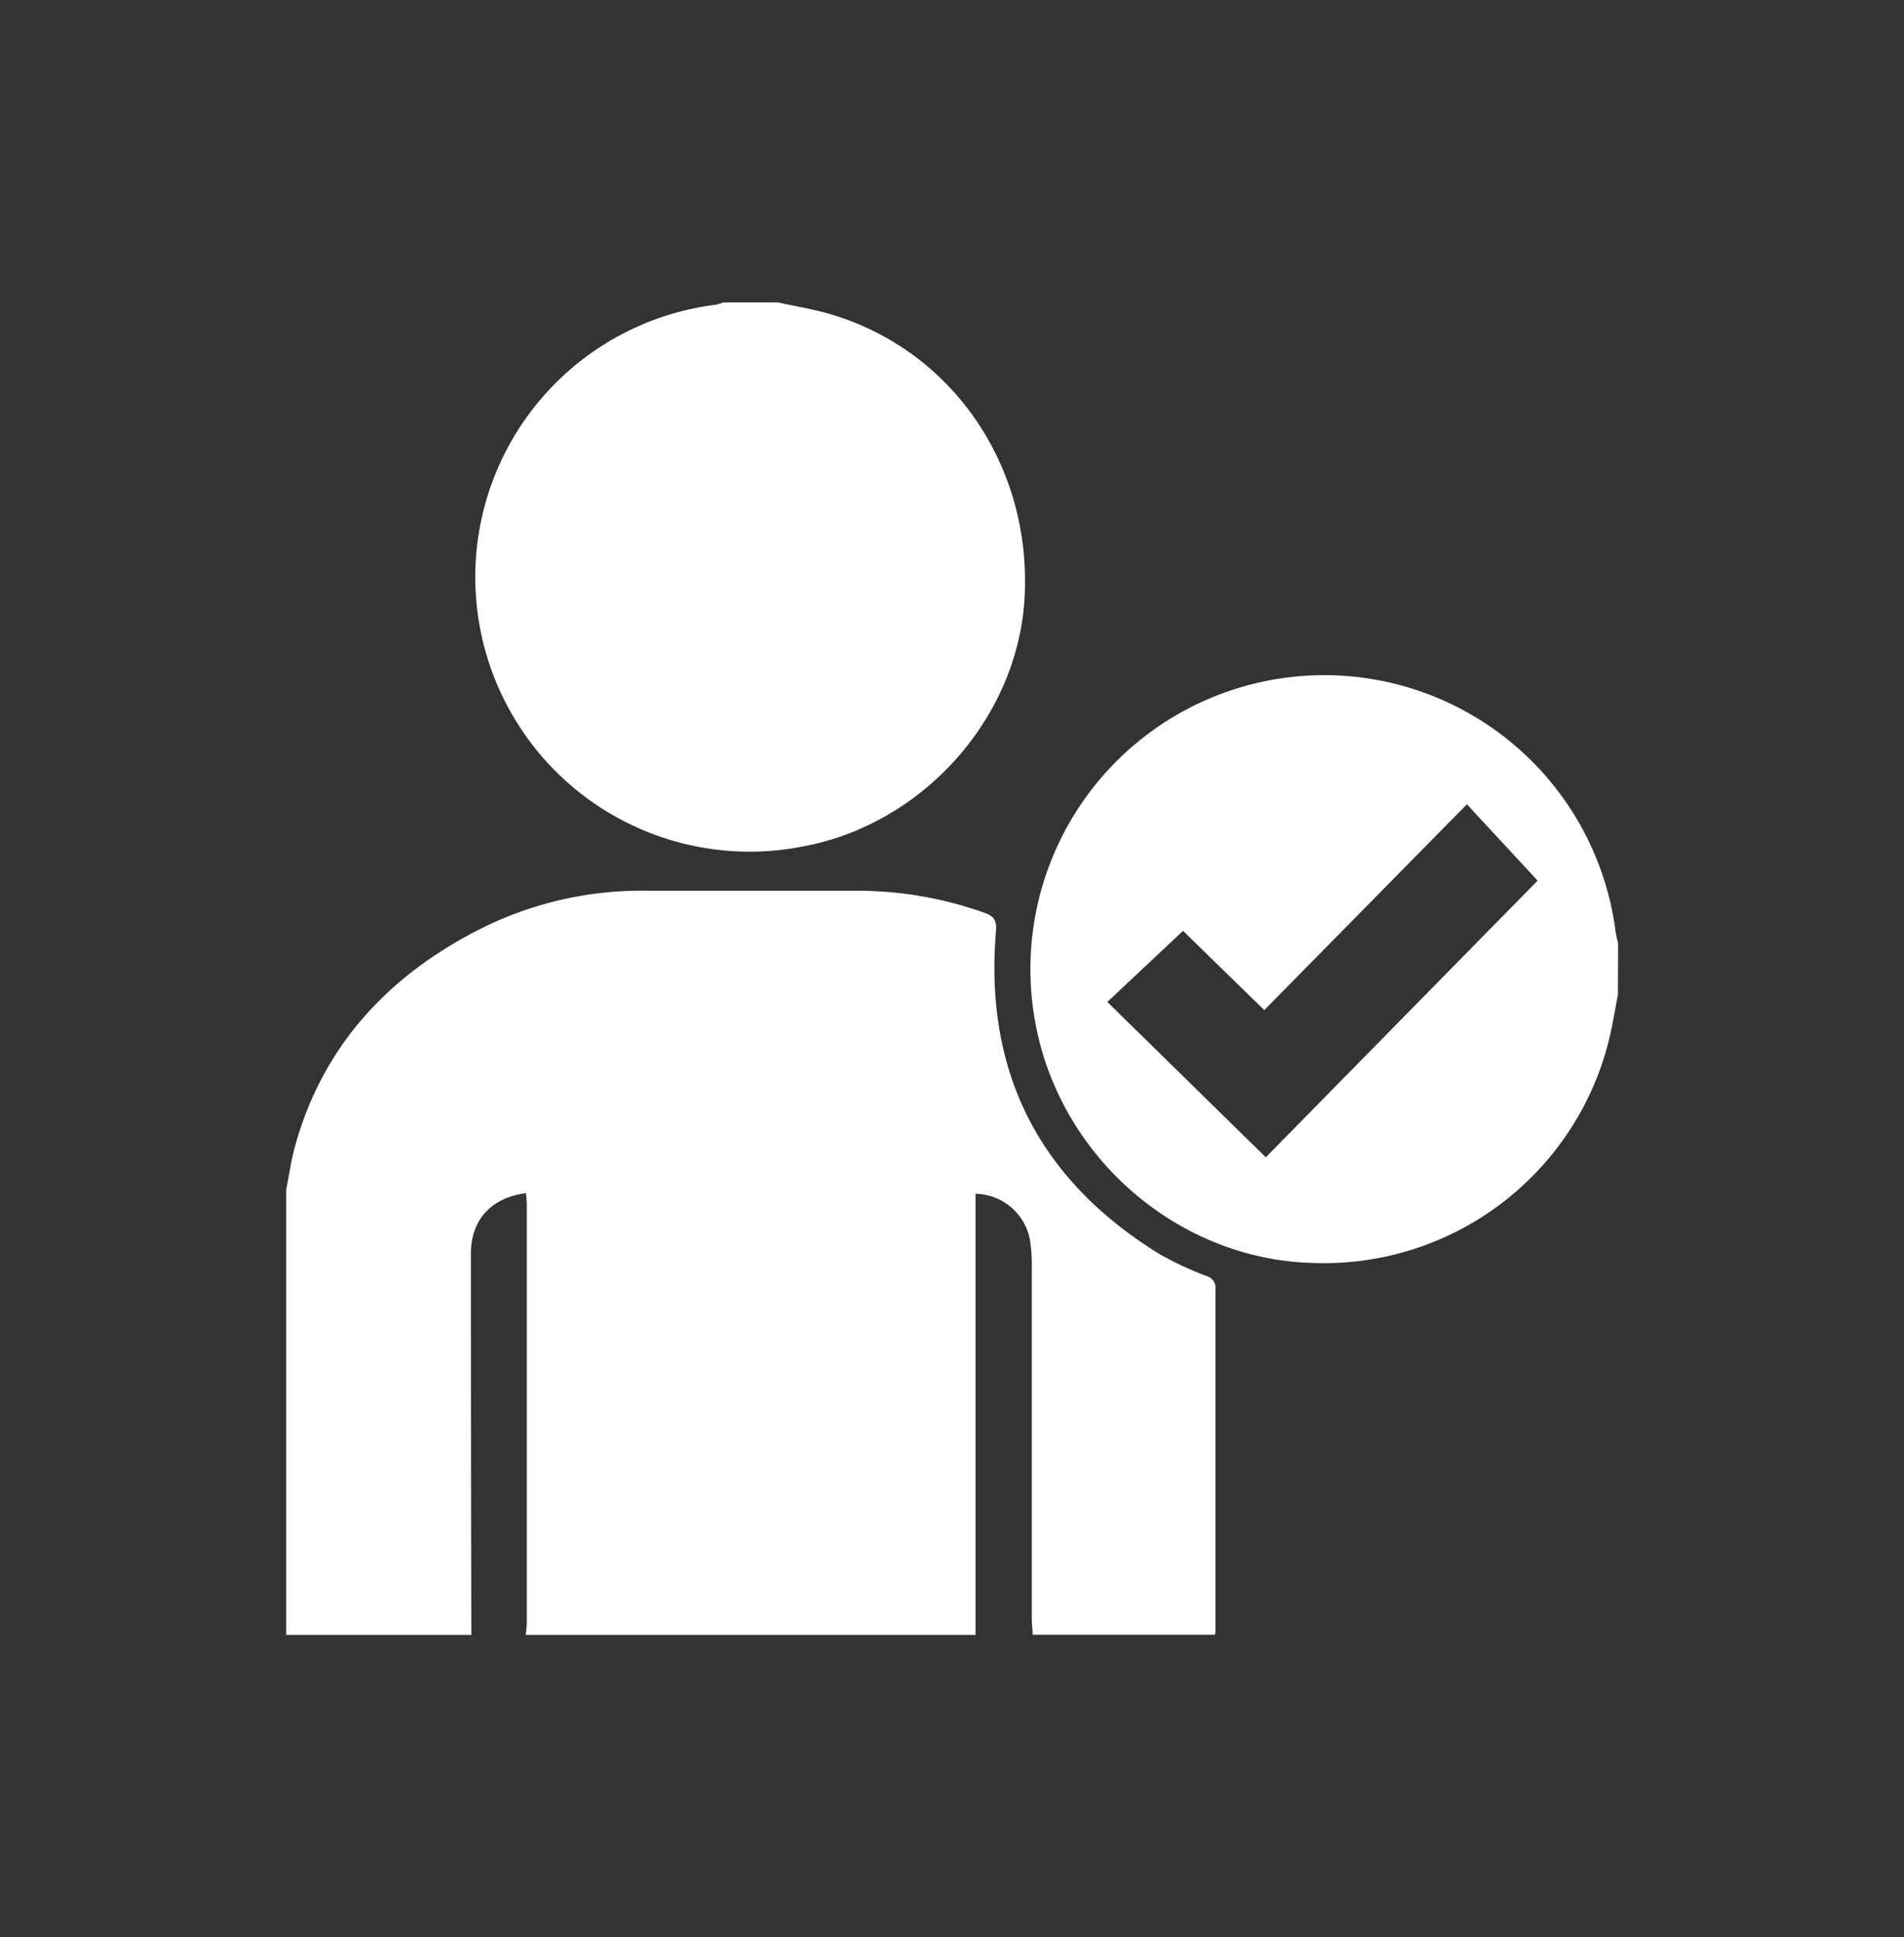<svg xmlns="http://www.w3.org/2000/svg" id="Capa_1" data-name="Capa 1" viewBox="0 0 224.56 228.37"><rect x="0" y="0" width="224.56" height="228.37" fill="#333333" stroke="none"/><defs><style>.cls-1{fill:#fff;}</style></defs><g id="TIAw1v"><path class="cls-1" d="M33.75,140.26c.35-1.74.59-3.52,1.07-5.23,3.3-11.81,11-20,21.67-25.45A42.39,42.39,0,0,1,76.43,105c8.23,0,16.45,0,24.68,0a44.67,44.67,0,0,1,15,2.6c1.21.43,1.45,1,1.35,2.21-1.38,16.61,5.13,29.28,19.26,38a39.25,39.25,0,0,0,5.53,2.59,1.45,1.45,0,0,1,1.11,1.53q0,20.16,0,40.32a3.5,3.5,0,0,1-.07.45H121.79c0-.61-.1-1.22-.1-1.83q0-20.77,0-41.56a19.58,19.58,0,0,0-.2-3.06,6.66,6.66,0,0,0-6.43-5.53v52H62a12.51,12.51,0,0,0,.13-1.36q0-24.69,0-49.39c0-.44-.06-.88-.1-1.32-4,.52-6.35,3-6.49,6.82,0,1.49,0,3,0,4.45q0,20.4.05,40.8H33.75Z"></path><path class="cls-1" d="M91.73,35.65c1.93.42,3.89.74,5.8,1.27,14.54,4.07,24.09,17.74,23.32,33.32-.7,14.33-12,27-26.31,29.57a32.36,32.36,0,1,1-10.1-63.89,4.32,4.32,0,0,0,.84-.27Z"></path><path class="cls-1" d="M190.82,117.25c-.3,1.54-.55,3.09-.89,4.63a34.63,34.63,0,0,1-35,27c-16-.37-30-12.51-32.85-28.48a34.65,34.65,0,1,1,68.47-10.54,12.3,12.3,0,0,0,.29,1.31Zm-41.71,1.82-9.58-9.34-8.93,8.38,18.69,18.31,32.06-32.61-8.34-9C165.05,102.89,157.17,110.9,149.11,119.07Z"></path></g></svg>